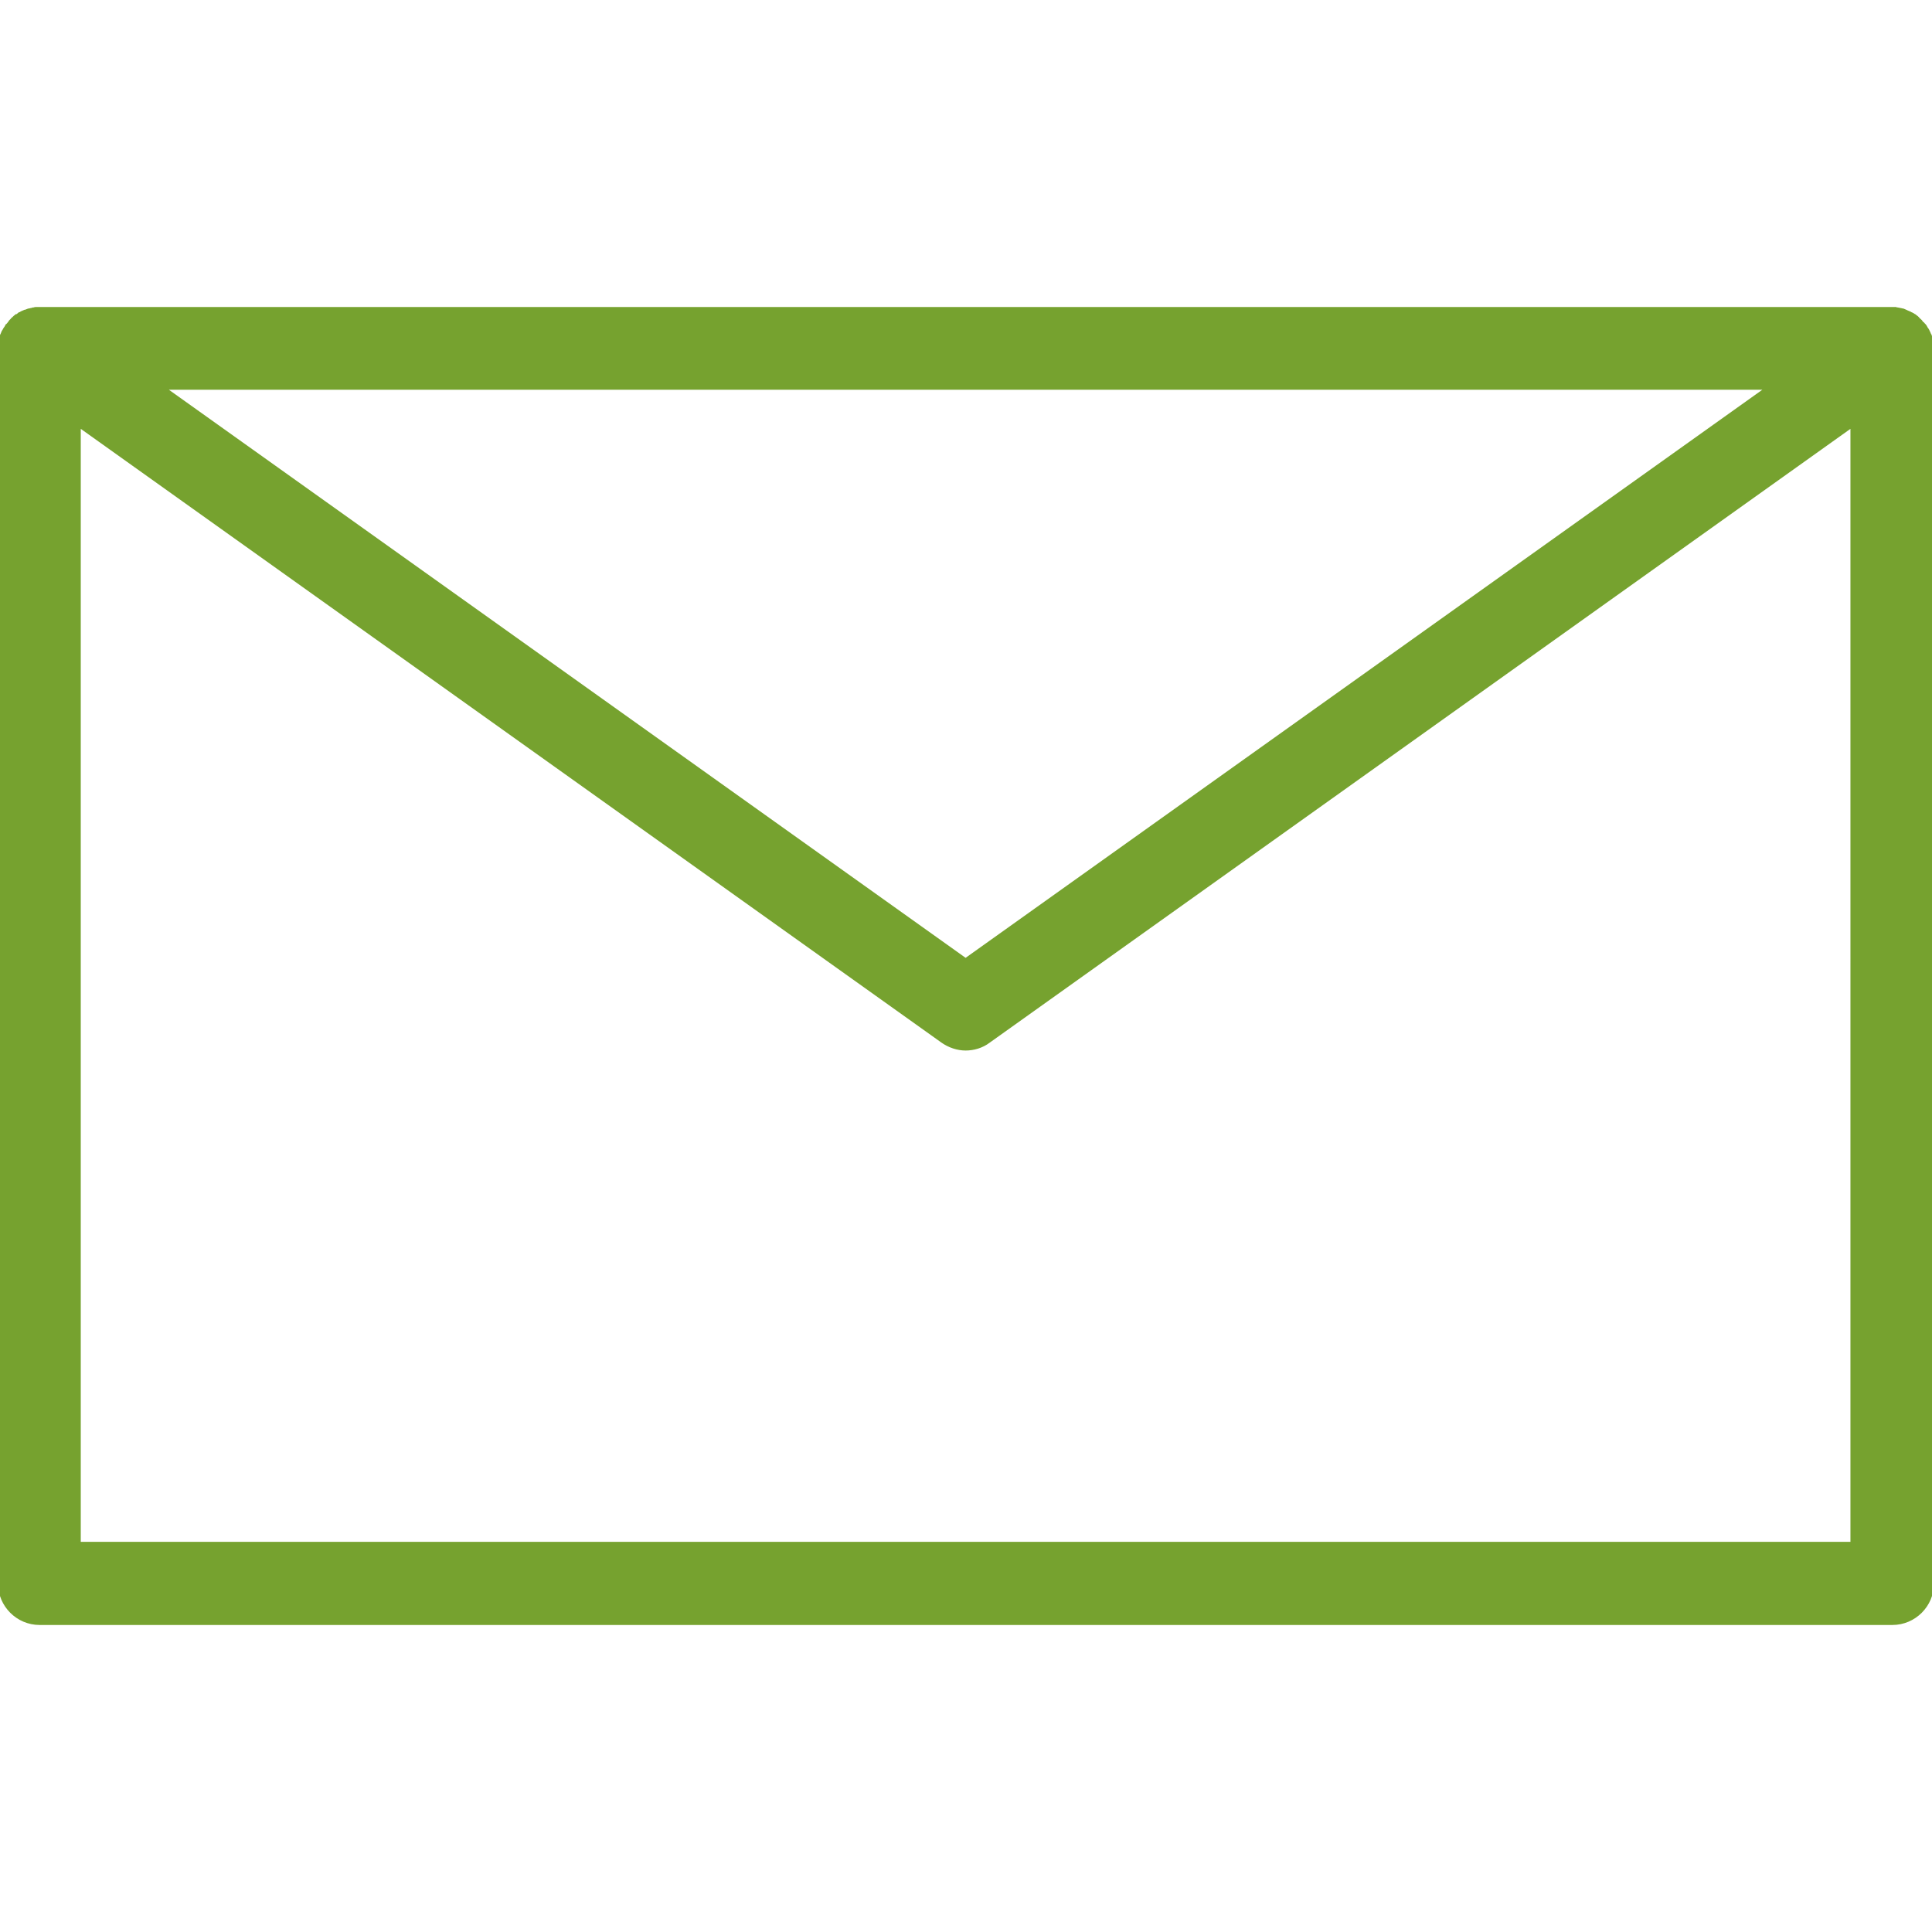 <?xml version="1.0" encoding="UTF-8"?>
<!-- Uploaded to: SVG Repo, www.svgrepo.com, Transformed by: SVG Repo Mixer Tools -->
<svg xmlns="http://www.w3.org/2000/svg" xmlns:xlink="http://www.w3.org/1999/xlink" fill="#76A22F" height="800px" width="800px" version="1.1" id="Layer_1" viewBox="0 0 488 488" xml:space="preserve" stroke="#76A22F">

<g id="SVGRepo_bgCarrier" stroke-width="0"></g>

<g id="SVGRepo_tracerCarrier" stroke-linecap="round" stroke-linejoin="round"></g>

<g id="SVGRepo_iconCarrier"> <g> <g> <path d="M487.9,87.85c0-0.2,0-0.4,0-0.6c0-0.1,0-0.2,0-0.4s-0.1-0.4-0.1-0.6c0-0.1,0-0.3-0.1-0.4c0-0.2-0.1-0.3-0.1-0.5 c0-0.1-0.1-0.3-0.1-0.4c0-0.1-0.1-0.3-0.2-0.4c-0.1-0.2-0.1-0.3-0.2-0.5c-0.1-0.1-0.1-0.2-0.2-0.4c-0.1-0.2-0.2-0.4-0.3-0.5 c-0.1-0.1-0.1-0.2-0.2-0.3c-0.1-0.2-0.2-0.4-0.3-0.5c0,0,0-0.1-0.1-0.1c-0.1-0.1-0.1-0.2-0.2-0.2c-0.1-0.2-0.2-0.3-0.4-0.4 c-0.1-0.1-0.2-0.2-0.3-0.4c-0.1-0.1-0.2-0.2-0.3-0.3c-0.1-0.1-0.3-0.2-0.4-0.4c-0.1-0.1-0.2-0.2-0.3-0.3s-0.3-0.2-0.4-0.3 c-0.1-0.1-0.2-0.2-0.3-0.2c-0.1-0.1-0.3-0.2-0.5-0.3c-0.1-0.1-0.3-0.1-0.4-0.2c-0.1-0.1-0.3-0.1-0.4-0.2c-0.2-0.1-0.3-0.1-0.5-0.2 c-0.1-0.1-0.3-0.1-0.4-0.2c-0.2-0.1-0.3-0.1-0.5-0.2c-0.1,0-0.3-0.1-0.4-0.1c-0.2,0-0.3-0.1-0.5-0.1s-0.3-0.1-0.5-0.1 s-0.3,0-0.5-0.1c-0.2,0-0.4,0-0.6,0c-0.1,0-0.2,0-0.3,0H9.9c-0.1,0-0.2,0-0.3,0c-0.2,0-0.4,0-0.5,0c-0.2,0-0.3,0-0.5,0.1 c-0.2,0-0.3,0-0.5,0.1c-0.2,0-0.4,0.1-0.5,0.1c-0.1,0-0.3,0.1-0.4,0.1c-0.2,0.1-0.4,0.1-0.5,0.2c-0.1,0-0.3,0.1-0.4,0.1 c-0.2,0.1-0.3,0.1-0.5,0.2c-0.1,0.1-0.3,0.1-0.4,0.2c-0.1,0.1-0.3,0.2-0.4,0.2c-0.1,0.1-0.3,0.2-0.4,0.3c-0.1,0.1-0.2,0.2-0.4,0.2 c-0.1,0.1-0.3,0.2-0.4,0.3c-0.1,0.1-0.2,0.2-0.3,0.3c-0.1,0.1-0.3,0.2-0.4,0.4c-0.1,0.1-0.2,0.2-0.3,0.3c-0.1,0.1-0.2,0.2-0.3,0.4 c-0.1,0.1-0.2,0.3-0.4,0.5c-0.1,0.1-0.1,0.1-0.2,0.2c0,0,0,0.1-0.1,0.1c-0.1,0.2-0.2,0.4-0.3,0.5c-0.1,0.1-0.1,0.2-0.2,0.3 c-0.1,0.2-0.2,0.4-0.3,0.5c-0.1,0.1-0.1,0.2-0.2,0.4c-0.1,0.2-0.1,0.3-0.2,0.5c-0.1,0.1-0.1,0.3-0.2,0.4c0,0.1-0.1,0.3-0.1,0.4 c0,0.2-0.1,0.3-0.1,0.5c0,0.1,0,0.3-0.1,0.4c0,0.2-0.1,0.4-0.1,0.6c0,0.1,0,0.2,0,0.4s0,0.4,0,0.6v0.1v312c0,5.5,4.5,10,10,10h468 c5.5,0,10-4.5,10-10v-312C487.9,87.95,487.9,87.85,487.9,87.85z M446.7,97.95l-202.8,144.6L41.1,97.95H446.7z M467.9,389.95h-448 v-282.6l218.2,155.6c1.7,1.2,3.8,1.9,5.8,1.9s4.1-0.6,5.8-1.9l218.2-155.6V389.95z"></path> </g> </g> </g>

</svg>
